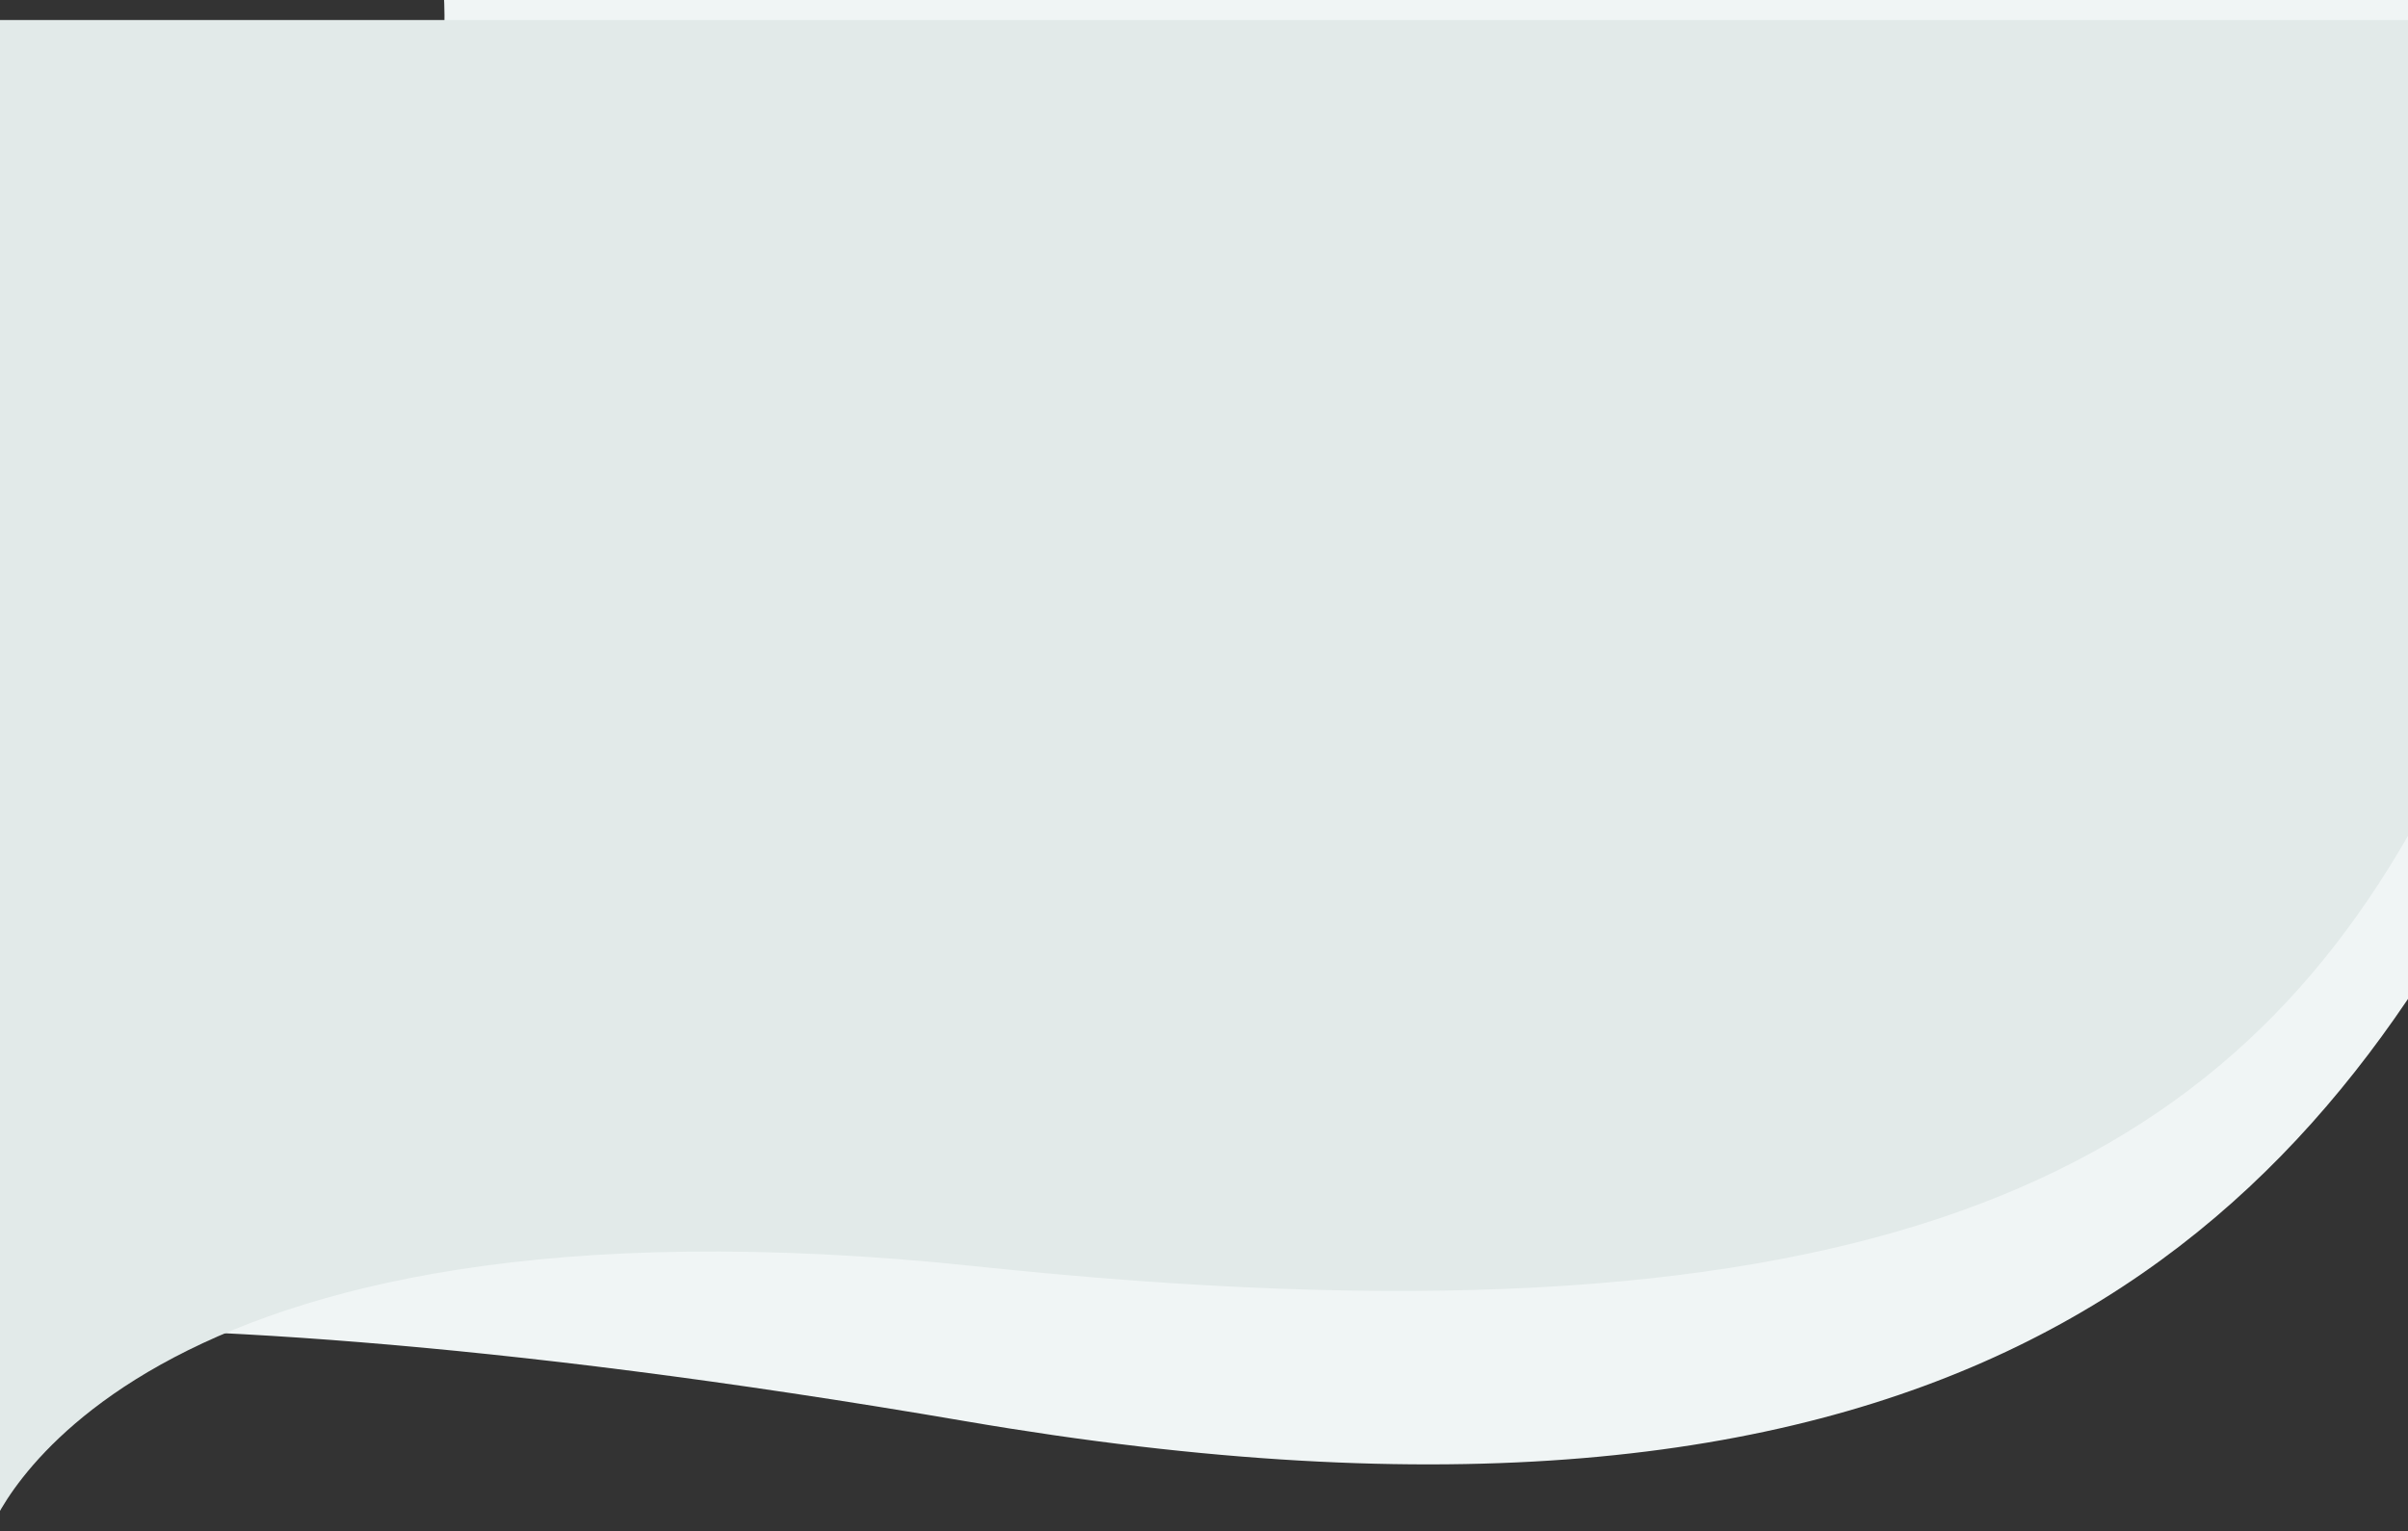 <svg width="360" height="229" viewBox="0 0 360 229" fill="none" xmlns="http://www.w3.org/2000/svg">
<rect x="0" y="0" width="360" height="229" fill="#333333" stroke="none"/>
<path d="M66.39 0L375 0V123.544C342.706 187.649 288.479 237.239 144.276 212.53C0.074 187.822 -45 203.718 -45 203.718C-45 203.718 0.247 170.024 34.786 110.239C69.326 50.454 66.39 0 66.39 0Z" fill="#F0F5F5"/>
<path d="M-1.5 3H360V125C329.415 178.163 274.811 203.001 146.068 189.39C17.324 175.779 -1.5 229 -1.5 229C-1.5 229 -1.5 159.325 -1.5 105.162C-1.5 51 -1.5 3 -1.5 3Z" fill="#E2EAE9"/>
</svg>
